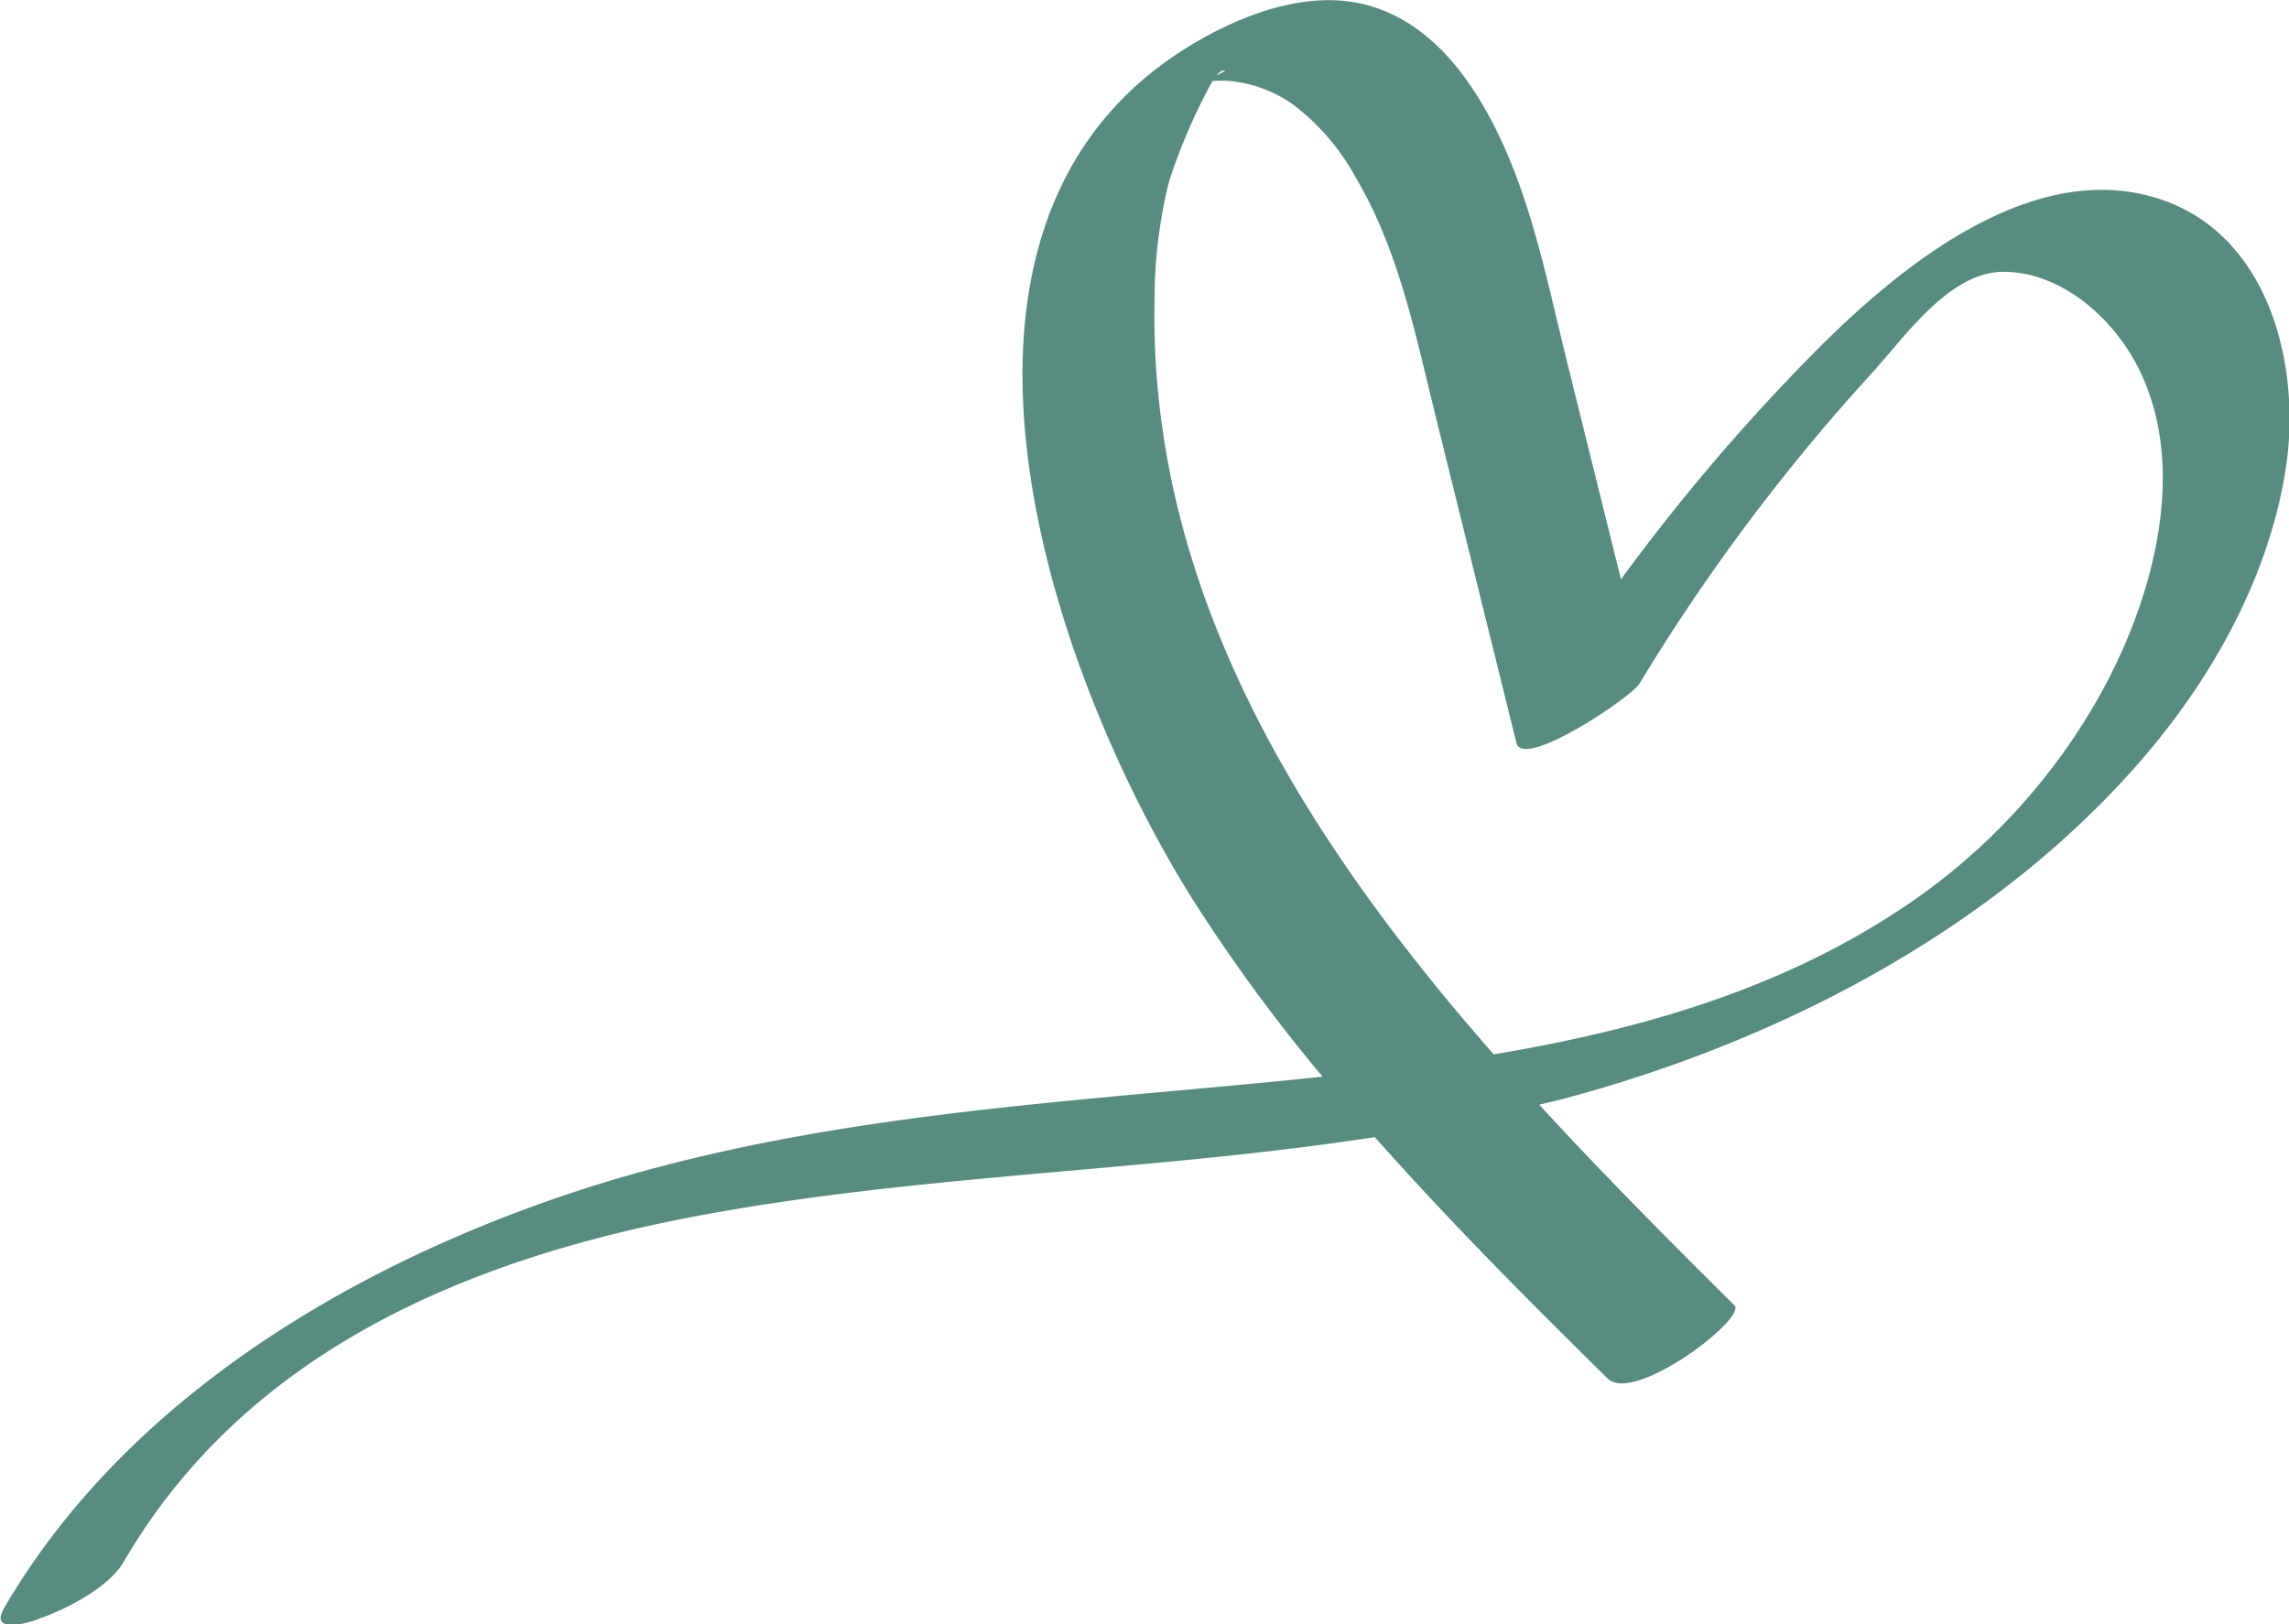 <?xml version="1.0" encoding="UTF-8"?>
<svg xmlns="http://www.w3.org/2000/svg" width="149.6" height="106.18" viewBox="0 0 149.6 106.18">
  <title>heart-1</title>
  <path d="M1030.51,442.82c-8.31-2.07-16.84,5.25-22.16,10.69a132.18,132.18,0,0,0-12.22,14.41l-3.47-14c-1.25-5-2.23-10.22-4.46-14.92-1.64-3.44-4.06-6.93-7.77-8.33-4-1.54-8.59.09-12.12,2.16-19.75,11.57-9.52,41.29,0,56.28a110.16,110.16,0,0,0,8.32,11.32c-2,.21-4,.4-6,.59-15.15,1.4-30.37,2.47-44.82,7.6-13.95,4.95-27.74,13.49-35.35,26.54-1,1.73,1.59,1,2.37.67,1.75-.62,4.45-2,5.44-3.68,8-13.74,22.45-19.79,37.51-22.62,14.61-2.74,29.59-2.89,44.26-5.15,4.85,5.47,10,10.64,15.22,15.78,1.71,1.7,9.14-3.94,8.28-4.79-4.2-4.17-8.55-8.53-12.75-13.11l1.18-.28c14.17-3.7,28.41-11,38.12-22.19,4.73-5.45,8.48-12.18,9.53-19.39C1040.59,453.43,1038.22,444.74,1030.51,442.82Zm-60.25-8.14-.56.31C969.92,434.72,970.11,434.6,970.26,434.68Zm57.28,40.61a40.31,40.31,0,0,1-13,14.1c-8,5.35-17.26,8-26.73,9.58-12.34-14.08-22.58-30.22-22.16-49.4a31.71,31.71,0,0,1,.94-7.64,37.57,37.57,0,0,1,2.84-6.58,6.54,6.54,0,0,1,1.71.07,8.48,8.48,0,0,1,3.54,1.45,14.9,14.9,0,0,1,4.1,4.76c2.84,4.77,3.92,10.32,5.24,15.64l5.28,21.35c.44,1.76,7.53-3,8.05-3.9a129,129,0,0,1,15.09-20.18c2.21-2.41,5.1-6.68,8.63-6.72s6.76,2.61,8.49,5.58C1033.44,460.06,1031,469,1027.54,475.29Z" transform="translate(-890.19 -430.05)" fill="#588c7e"></path>
</svg>
